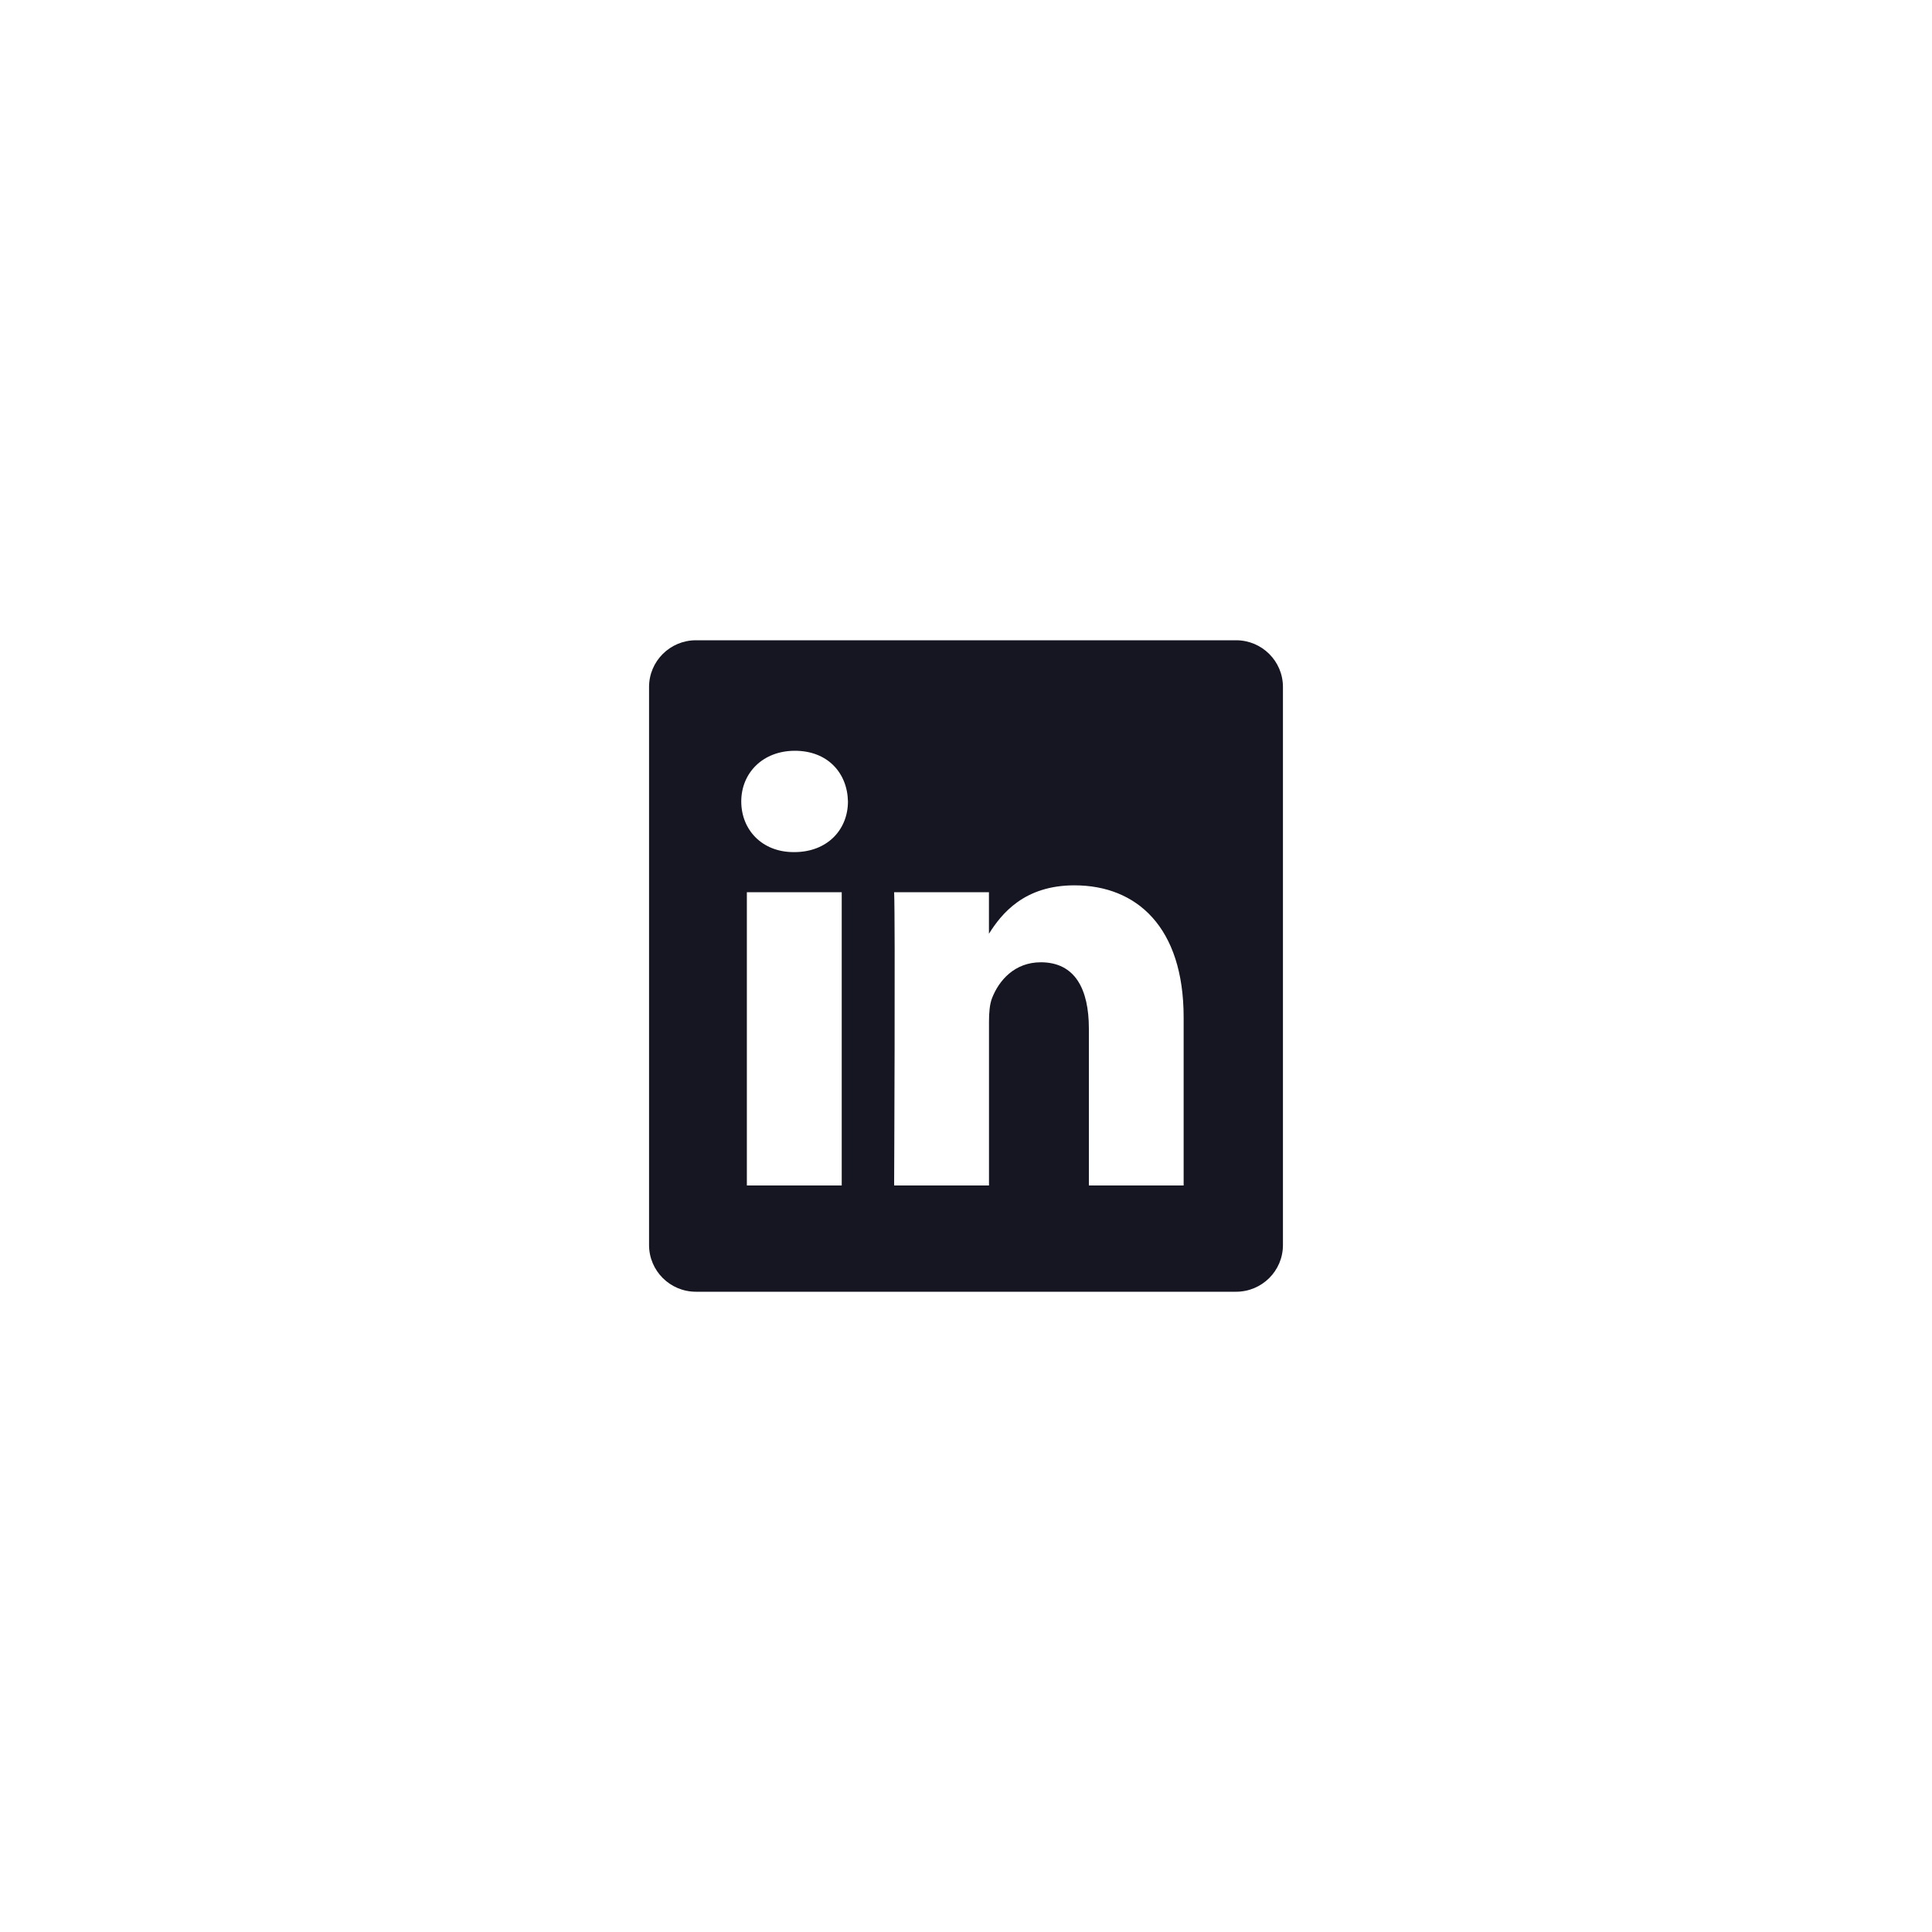 <?xml version="1.0" encoding="UTF-8"?>
<svg id="Layer_1" data-name="Layer 1" xmlns="http://www.w3.org/2000/svg" viewBox="0 0 400 400">
  <defs>
    <style>
      .cls-1 {
        fill: #161623;
      }
    </style>
  </defs>
  <path class="cls-1" d="M255.92,132.56h-111.84c-5.35,0-9.7,4.33-9.7,9.66v115.56c0,5.33,4.35,9.66,9.7,9.66h111.84c5.36,0,9.7-4.33,9.7-9.66v-115.56c0-5.33-4.34-9.66-9.7-9.66ZM154.63,245.44v-60.72h19.64v60.72h-19.64ZM164.45,176.42h-.13c-6.59,0-10.85-4.66-10.85-10.49s4.39-10.49,11.11-10.49,10.85,4.53,10.98,10.49c0,5.83-4.26,10.49-11.11,10.49ZM245.07,245.44h-19.63v-32.48c0-8.16-2.85-13.73-9.95-13.73-5.43,0-8.66,3.75-10.08,7.38-.52,1.29-.65,3.11-.65,4.92v33.91h-19.64s.26-55.02,0-60.72h19.63v8.6c2.61-4.14,7.28-10.02,17.7-10.02,12.92,0,22.61,8.68,22.61,27.33v34.82Z"/>
</svg>